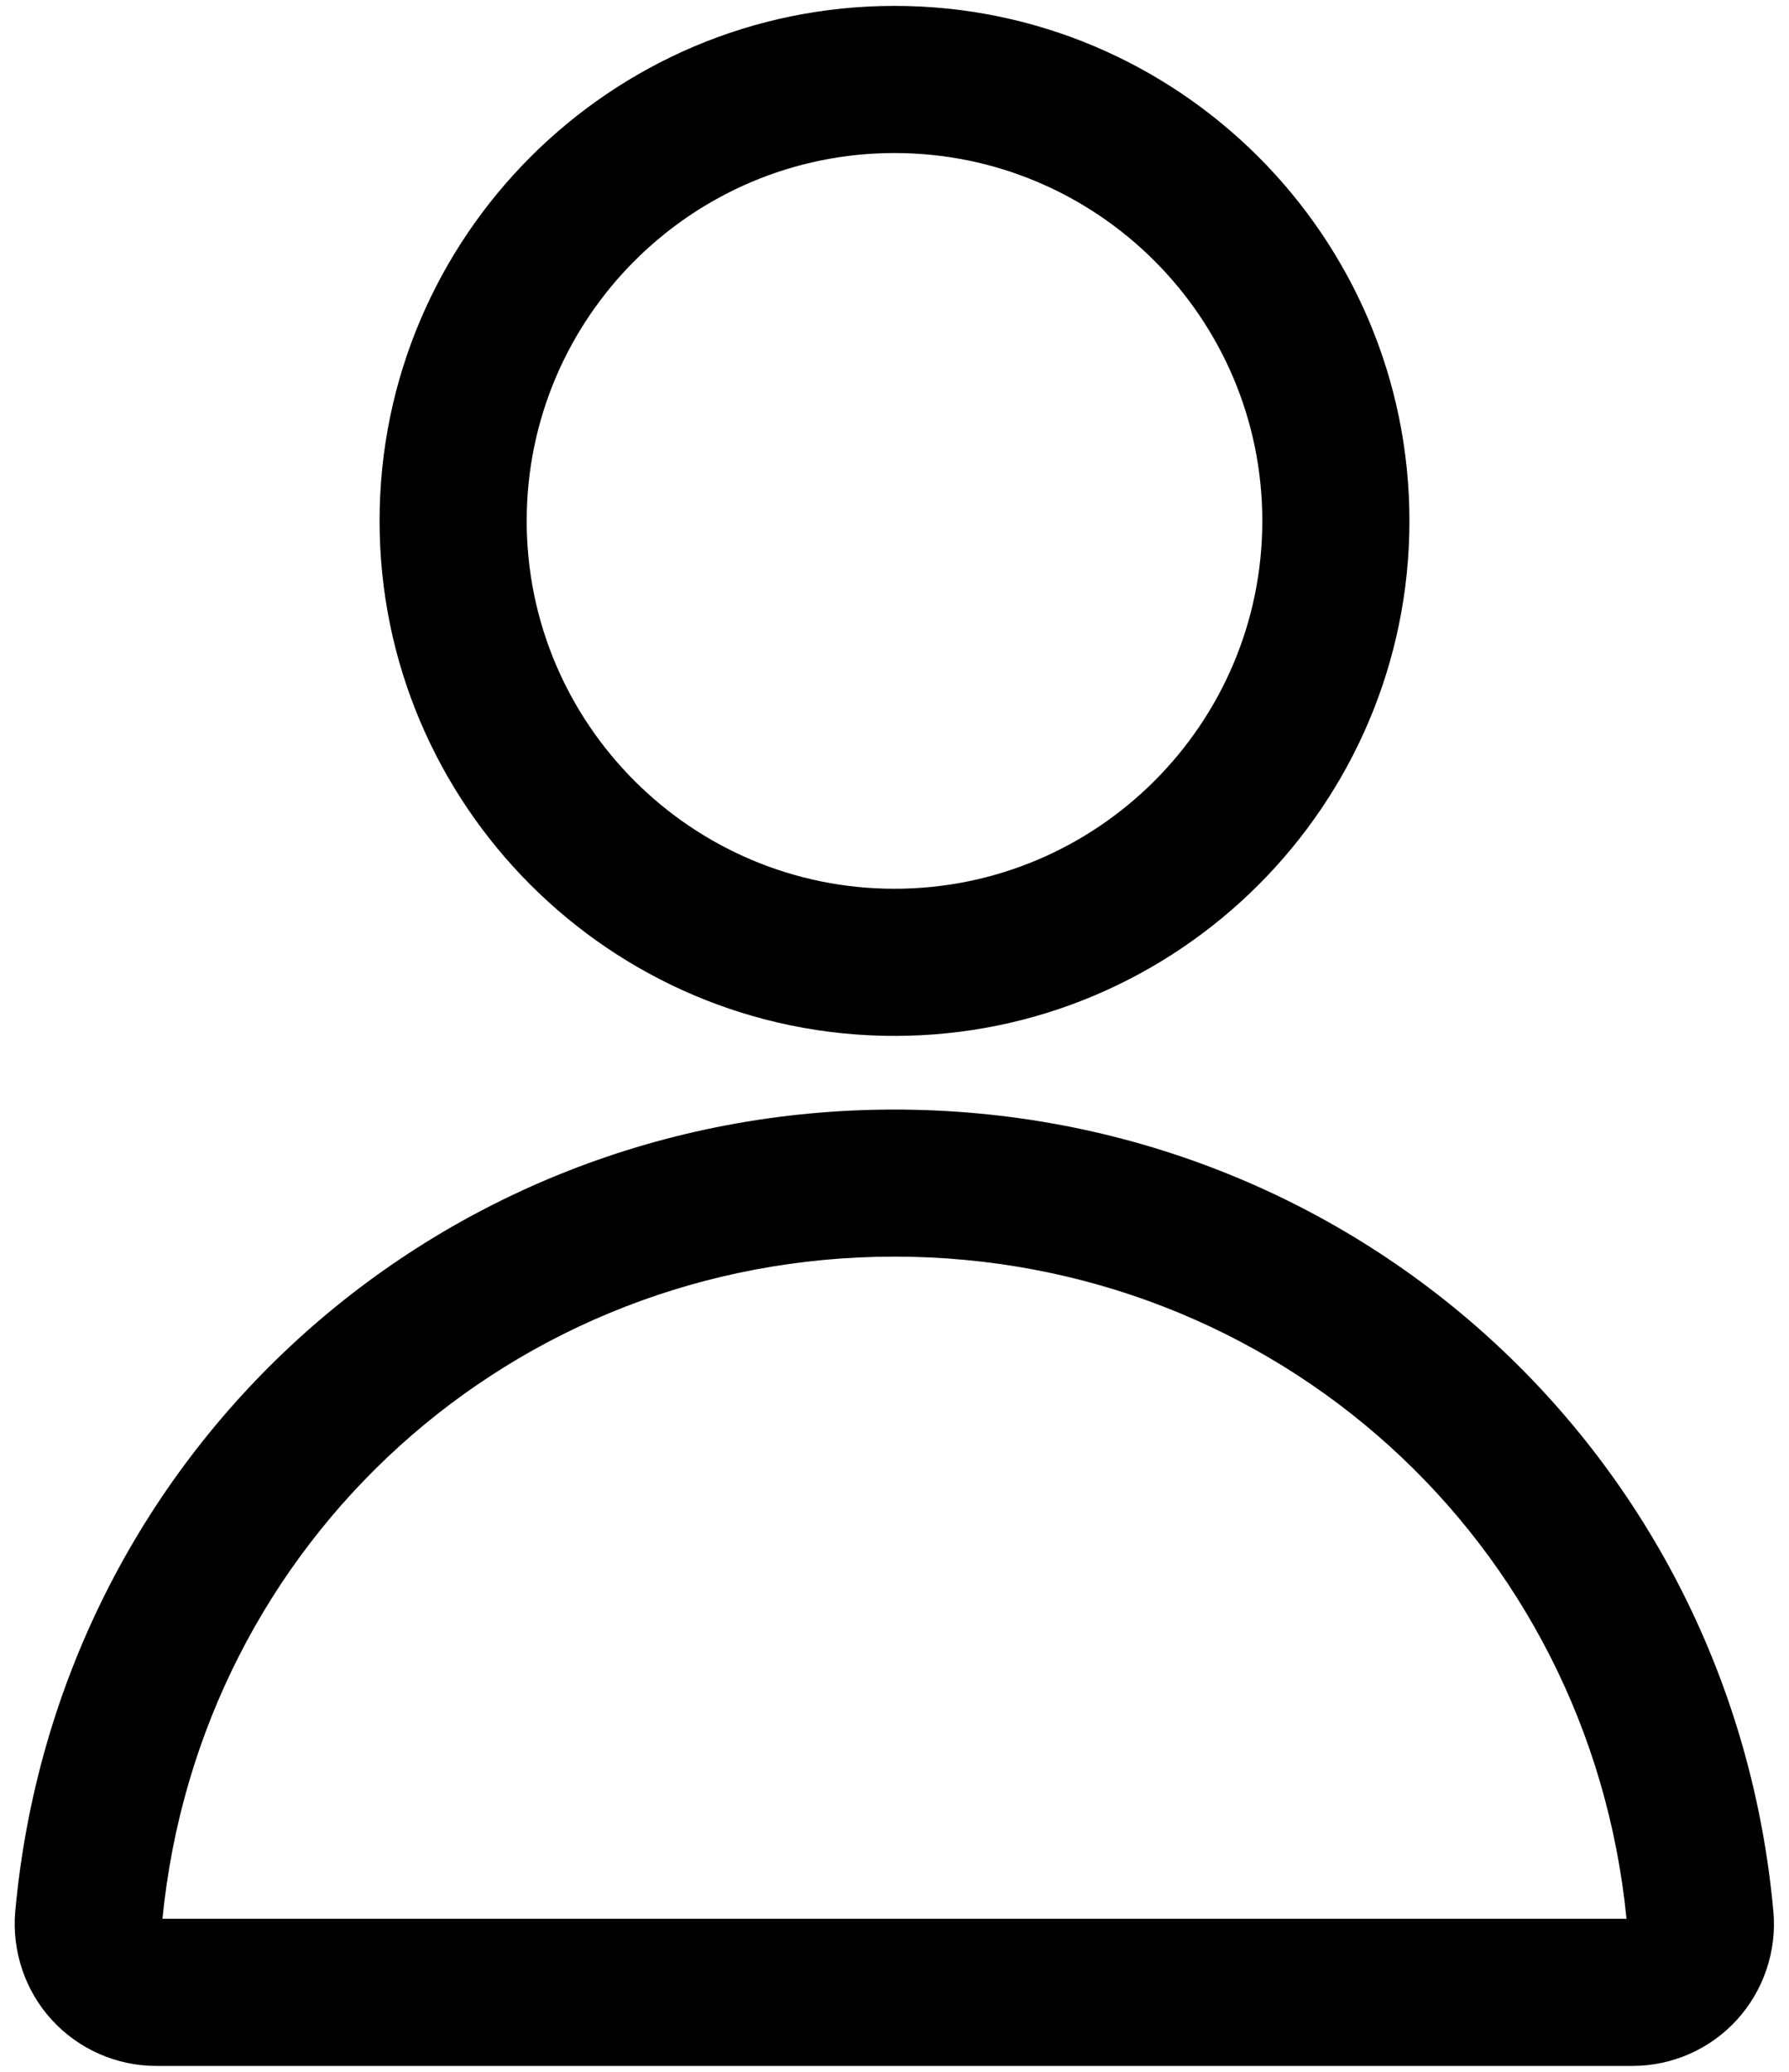 <svg width="76" height="88" viewBox="0 0 76 88" fill="none" xmlns="http://www.w3.org/2000/svg">
<path d="M38 44C25.938 44 16.125 34.188 16.125 22.125C16.125 10.062 25.937 0.25 38 0.25C50.062 0.25 59.875 10.062 59.875 22.125C59.875 34.188 50.062 44 38 44ZM38 6.5C29.383 6.5 22.375 13.508 22.375 22.125C22.375 30.742 29.383 37.75 38 37.75C46.617 37.75 53.625 30.742 53.625 22.125C53.625 13.508 46.617 6.5 38 6.5ZM69.367 87.75H6.633C4.953 87.75 3.34 87.039 2.203 85.797C1.062 84.551 0.5 82.867 0.648 81.184C2.418 61.77 18.472 47.129 37.992 47.129C57.512 47.129 73.566 61.774 75.336 81.184C75.489 82.867 74.922 84.551 73.782 85.797C72.649 87.039 71.036 87.75 69.352 87.75H69.367ZM6.906 81.5H69.097C67.511 65.445 54.183 53.375 37.999 53.375C21.815 53.375 8.491 65.445 6.901 81.5H6.906Z" fill="black"/>
</svg>
